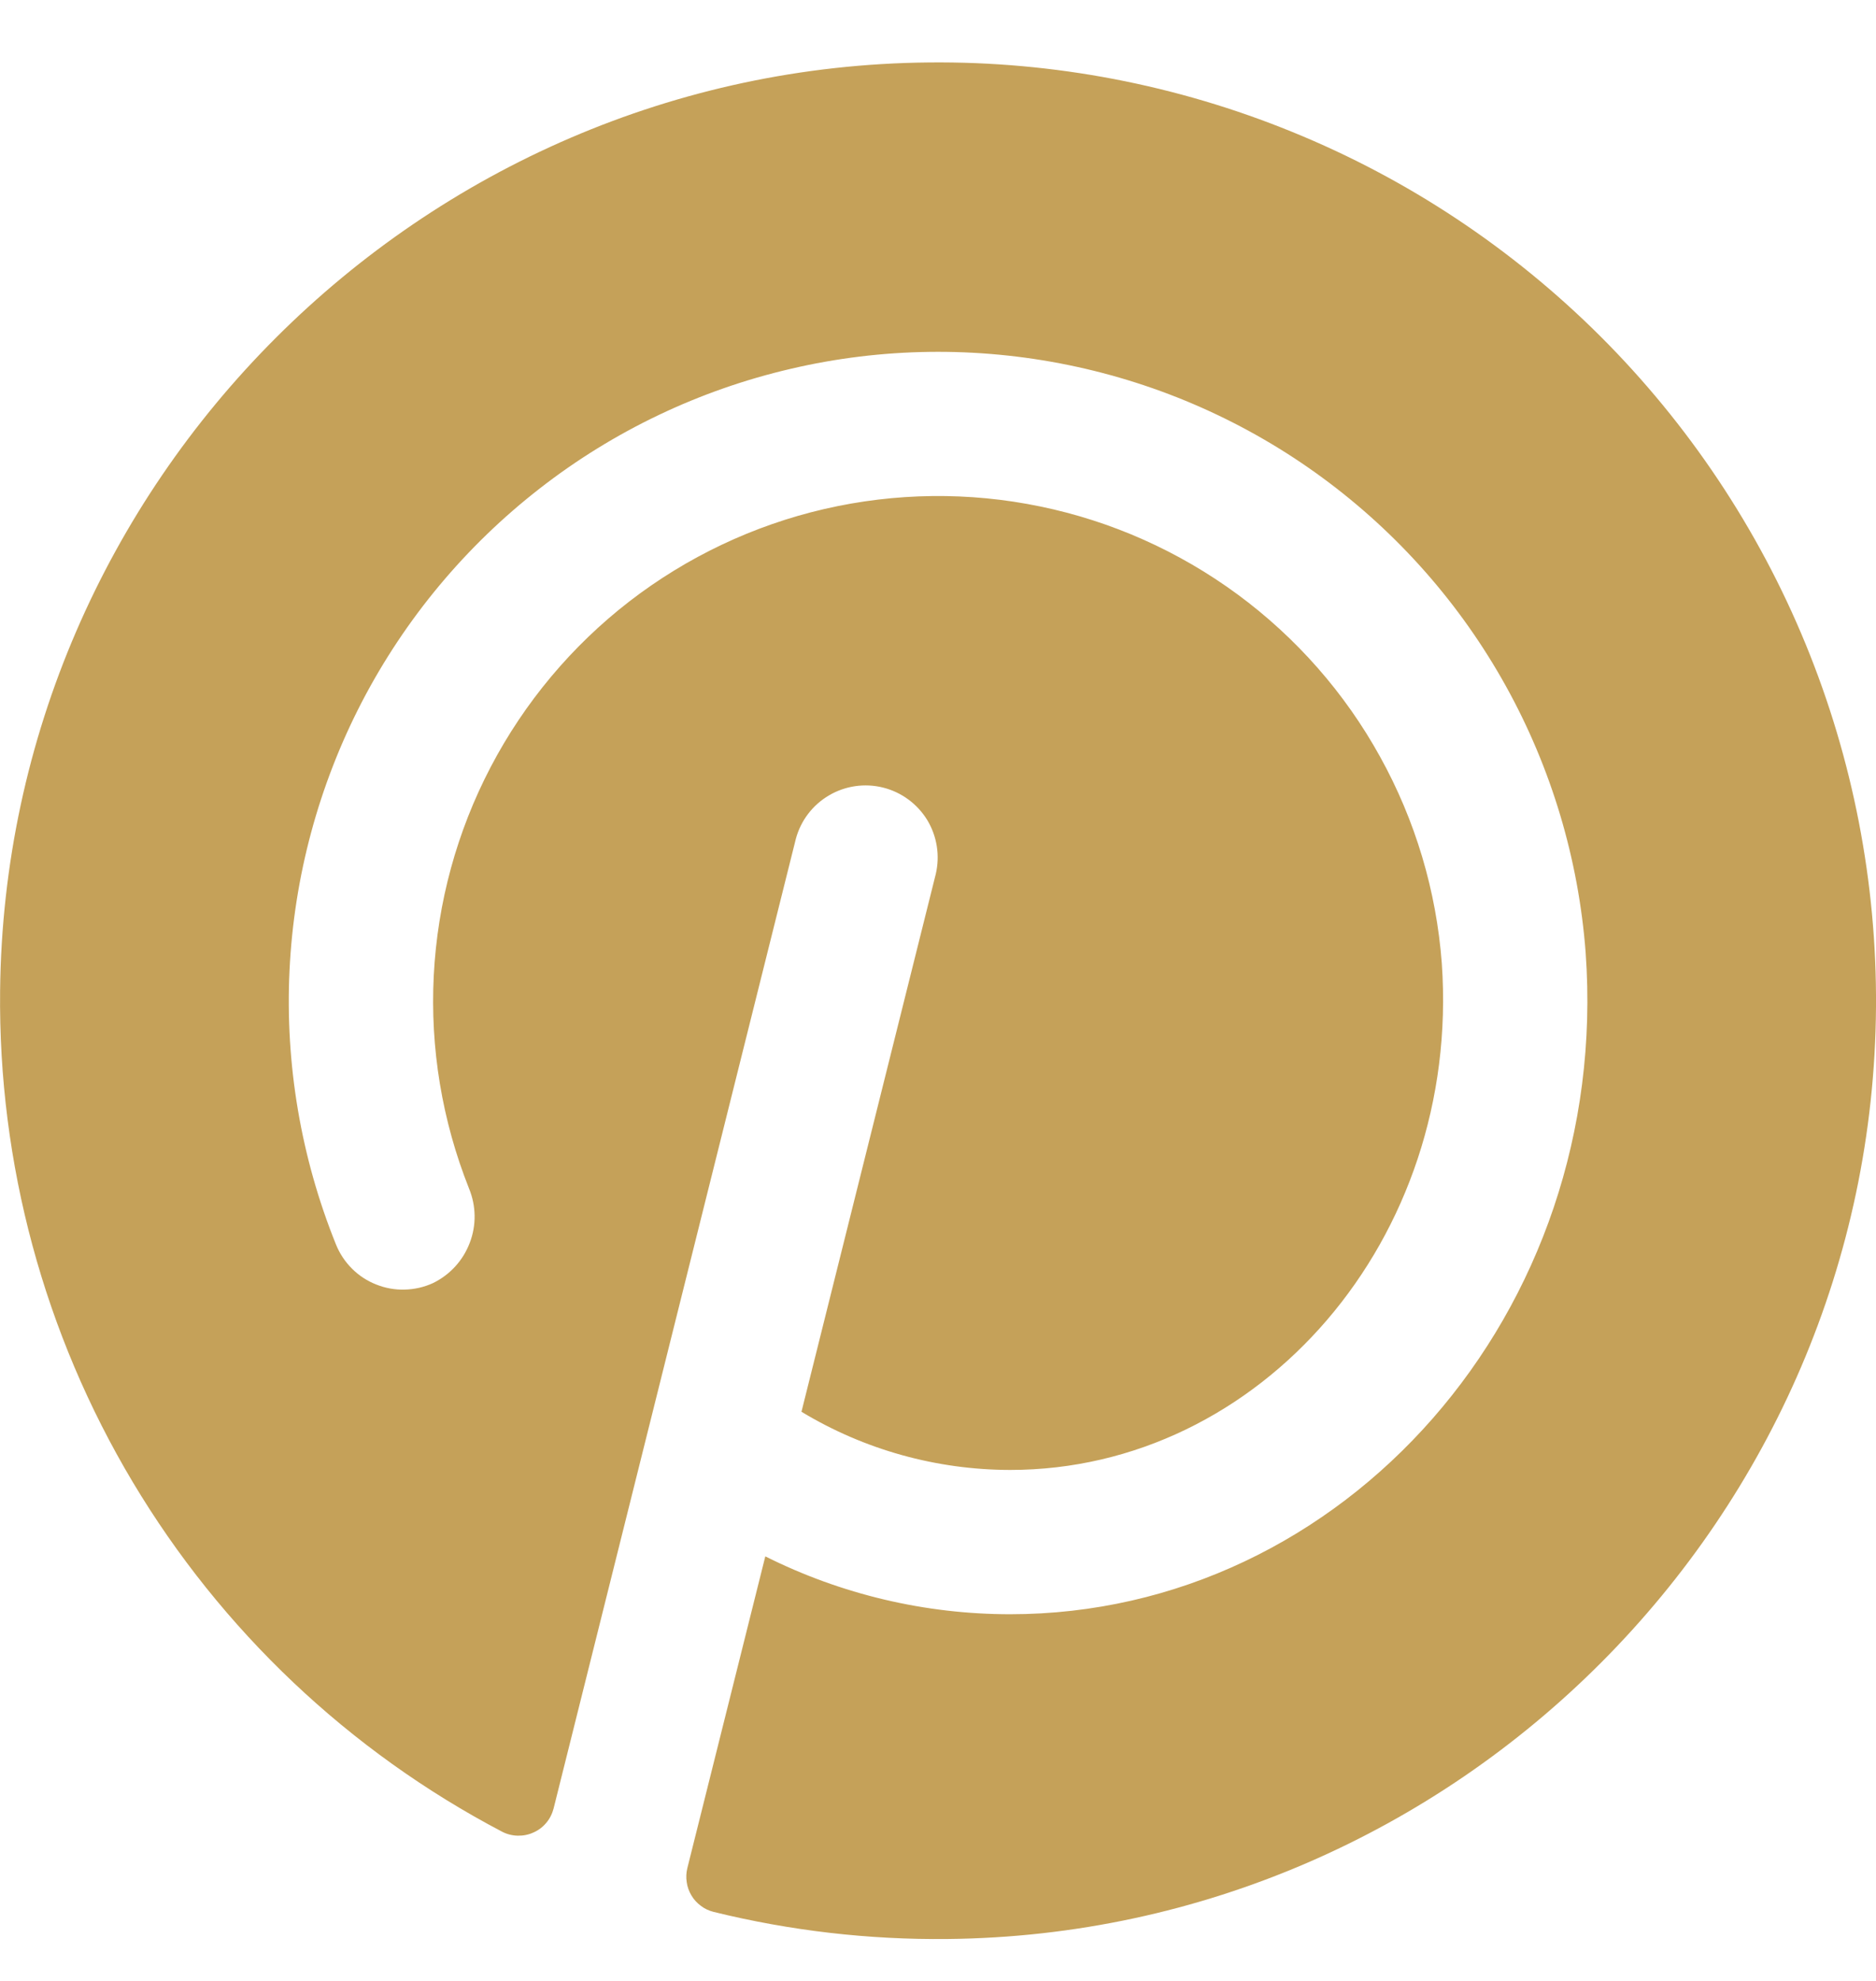 <svg width="18" height="19" viewBox="0 0 18 19" fill="none" xmlns="http://www.w3.org/2000/svg">
<path d="M18 9.659C17.967 14.548 13.979 18.549 9.092 18.598C8.336 18.606 7.582 18.519 6.847 18.338C6.803 18.327 6.761 18.308 6.725 18.28C6.688 18.253 6.657 18.219 6.634 18.18C6.611 18.141 6.595 18.098 6.589 18.053C6.582 18.008 6.584 17.962 6.595 17.918L7.343 14.928C8.072 15.293 8.877 15.483 9.692 15.483C12.894 15.483 15.464 12.589 15.214 9.135C15.146 8.239 14.885 7.367 14.449 6.581C14.013 5.795 13.412 5.113 12.687 4.581C11.962 4.049 11.131 3.681 10.25 3.501C9.369 3.321 8.46 3.333 7.585 3.538C6.709 3.742 5.888 4.133 5.179 4.685C4.469 5.237 3.887 5.935 3.472 6.733C3.058 7.531 2.821 8.409 2.778 9.307C2.735 10.205 2.887 11.102 3.223 11.935C3.258 12.022 3.31 12.101 3.377 12.168C3.443 12.234 3.522 12.286 3.609 12.32C3.696 12.355 3.789 12.372 3.883 12.369C3.977 12.367 4.069 12.346 4.154 12.307C4.317 12.228 4.443 12.09 4.507 11.921C4.572 11.753 4.569 11.566 4.5 11.399C4.242 10.75 4.126 10.053 4.162 9.355C4.198 8.657 4.384 7.976 4.708 7.357C5.032 6.738 5.486 6.196 6.038 5.769C6.591 5.342 7.23 5.039 7.91 4.882C8.591 4.725 9.297 4.716 9.982 4.858C10.666 4.999 11.311 5.287 11.874 5.701C12.436 6.115 12.903 6.645 13.241 7.257C13.58 7.868 13.782 8.545 13.834 9.241C14.019 11.883 12.092 14.099 9.692 14.099C8.987 14.098 8.294 13.906 7.69 13.541L8.979 8.382C9.02 8.205 8.99 8.019 8.896 7.864C8.801 7.71 8.649 7.598 8.473 7.554C8.297 7.51 8.11 7.537 7.954 7.629C7.797 7.721 7.683 7.871 7.636 8.046L5.312 17.345C5.299 17.395 5.276 17.443 5.242 17.483C5.209 17.523 5.167 17.555 5.119 17.576C5.072 17.598 5.02 17.608 4.968 17.607C4.916 17.606 4.864 17.593 4.818 17.569C3.35 16.799 2.123 15.637 1.273 14.214C0.423 12.79 -0.017 11.16 0.001 9.502C0.052 4.625 4.039 0.644 8.914 0.599C10.108 0.587 11.292 0.814 12.398 1.265C13.504 1.715 14.509 2.382 15.355 3.225C16.201 4.069 16.87 5.072 17.324 6.176C17.778 7.281 18.008 8.465 18 9.659Z" fill="#C5A159"/>
</svg>
